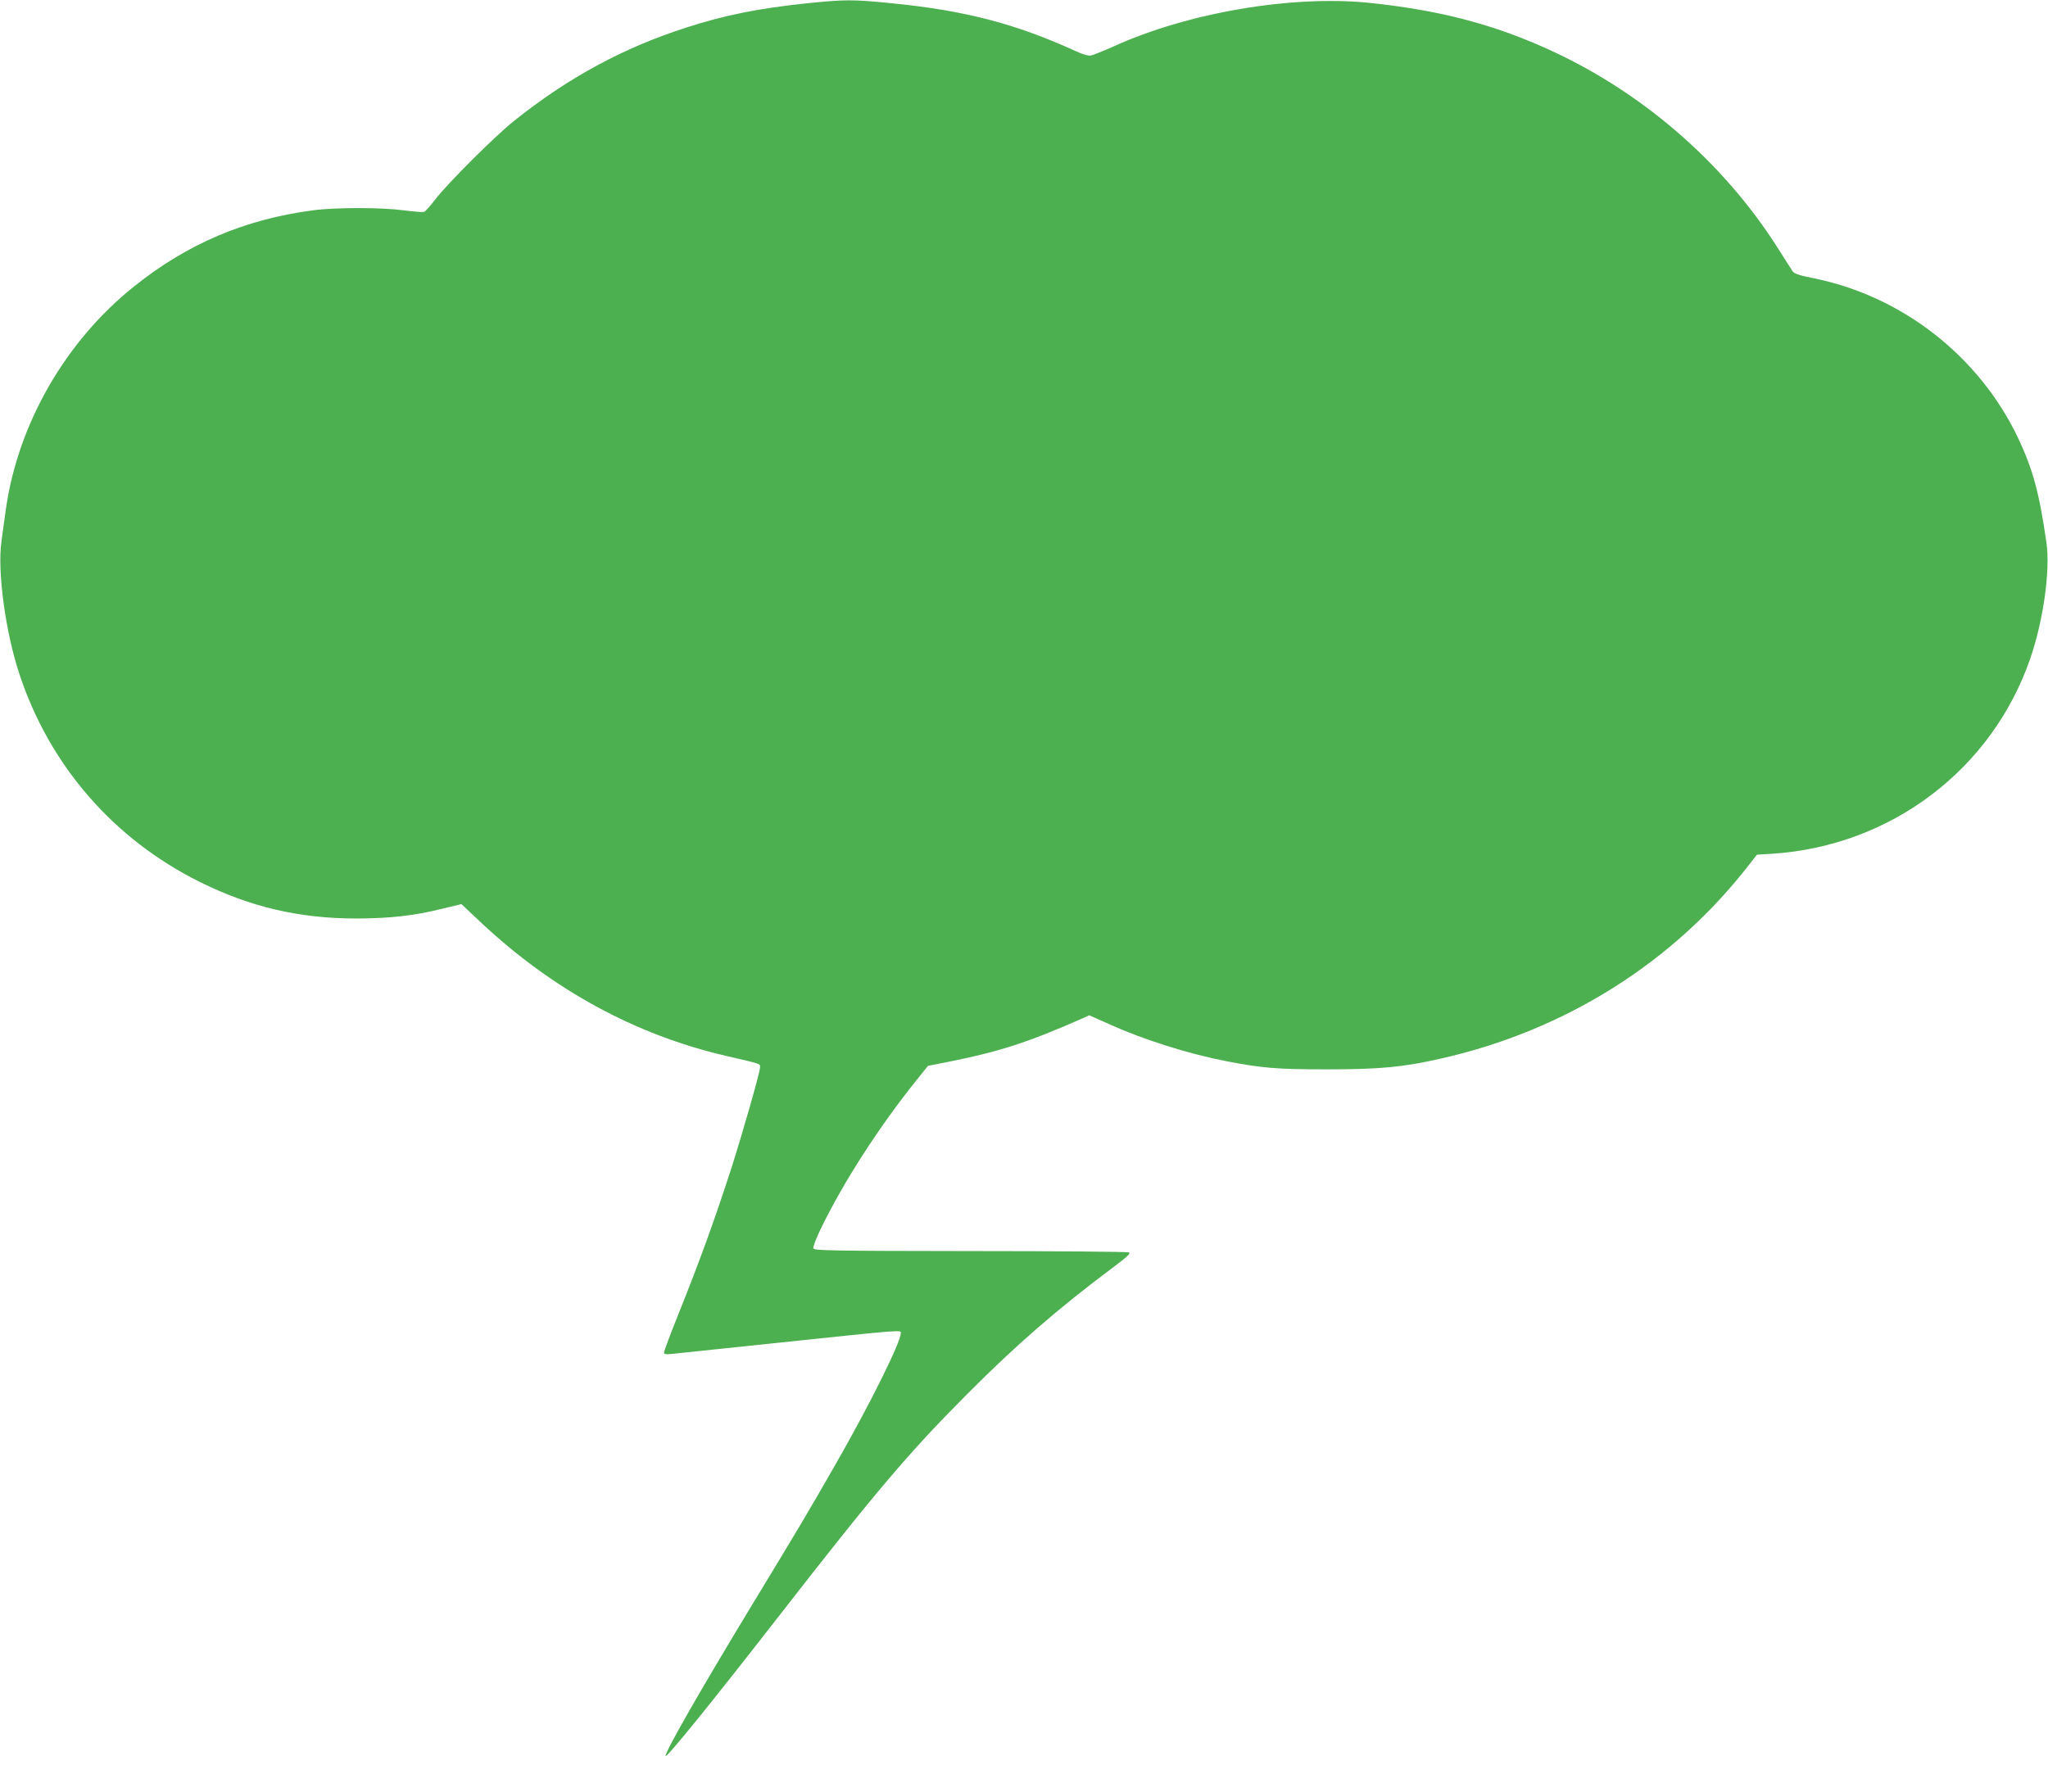<?xml version="1.0" standalone="no"?>
<!DOCTYPE svg PUBLIC "-//W3C//DTD SVG 20010904//EN"
 "http://www.w3.org/TR/2001/REC-SVG-20010904/DTD/svg10.dtd">
<svg version="1.0" xmlns="http://www.w3.org/2000/svg"
 width="1280pt" height="1120pt" viewBox="0 0 1280 1120"
 preserveAspectRatio="xMidYMid meet">
<g transform="translate(0,1120) scale(0.1,-0.1)"
fill="#4caf50" stroke="none">
<path d="M5040 11179 c-297 -31 -508 -73 -750 -151 -395 -127 -738 -313 -1075
-582 -120 -95 -418 -393 -495 -493 -30 -40 -62 -75 -70 -78 -8 -2 -64 2 -125
10 -142 19 -430 19 -571 0 -423 -56 -781 -208 -1114 -474 -433 -345 -731 -866
-805 -1406 -8 -60 -20 -146 -26 -190 -26 -186 24 -560 111 -825 188 -573 588
-1035 1130 -1304 317 -157 621 -228 980 -228 209 1 355 17 534 61 l120 29 120
-113 c449 -422 967 -704 1531 -835 231 -54 215 -48 215 -74 0 -29 -110 -413
-178 -626 -107 -330 -194 -571 -333 -918 -49 -122 -89 -229 -89 -237 0 -11 11
-13 48 -9 26 3 322 34 658 69 800 84 774 82 774 61 0 -57 -197 -453 -410 -824
-174 -304 -224 -388 -527 -887 -312 -515 -534 -902 -533 -932 1 -20 289 335
708 874 605 778 813 1023 1177 1388 303 305 568 535 909 790 96 72 115 90 100
96 -11 4 -457 8 -992 8 -870 1 -973 3 -979 17 -3 8 19 66 51 131 140 287 361
630 593 919 l73 91 137 27 c305 61 489 120 820 266 l51 23 126 -56 c212 -96
493 -185 731 -231 223 -43 314 -51 630 -51 329 0 477 14 709 67 778 175 1455
601 1929 1214 l48 61 98 6 c740 49 1371 527 1610 1220 83 240 126 553 101 726
-44 308 -84 455 -176 651 -244 514 -728 892 -1286 1002 -84 17 -113 27 -124
42 -8 12 -48 74 -88 138 -346 548 -869 998 -1469 1263 -338 150 -666 233
-1087 277 -485 50 -1138 -61 -1604 -274 -61 -27 -123 -52 -137 -55 -16 -3 -52
7 -95 27 -376 172 -695 255 -1154 300 -243 24 -288 24 -530 -1z"/>
</g>
</svg>
